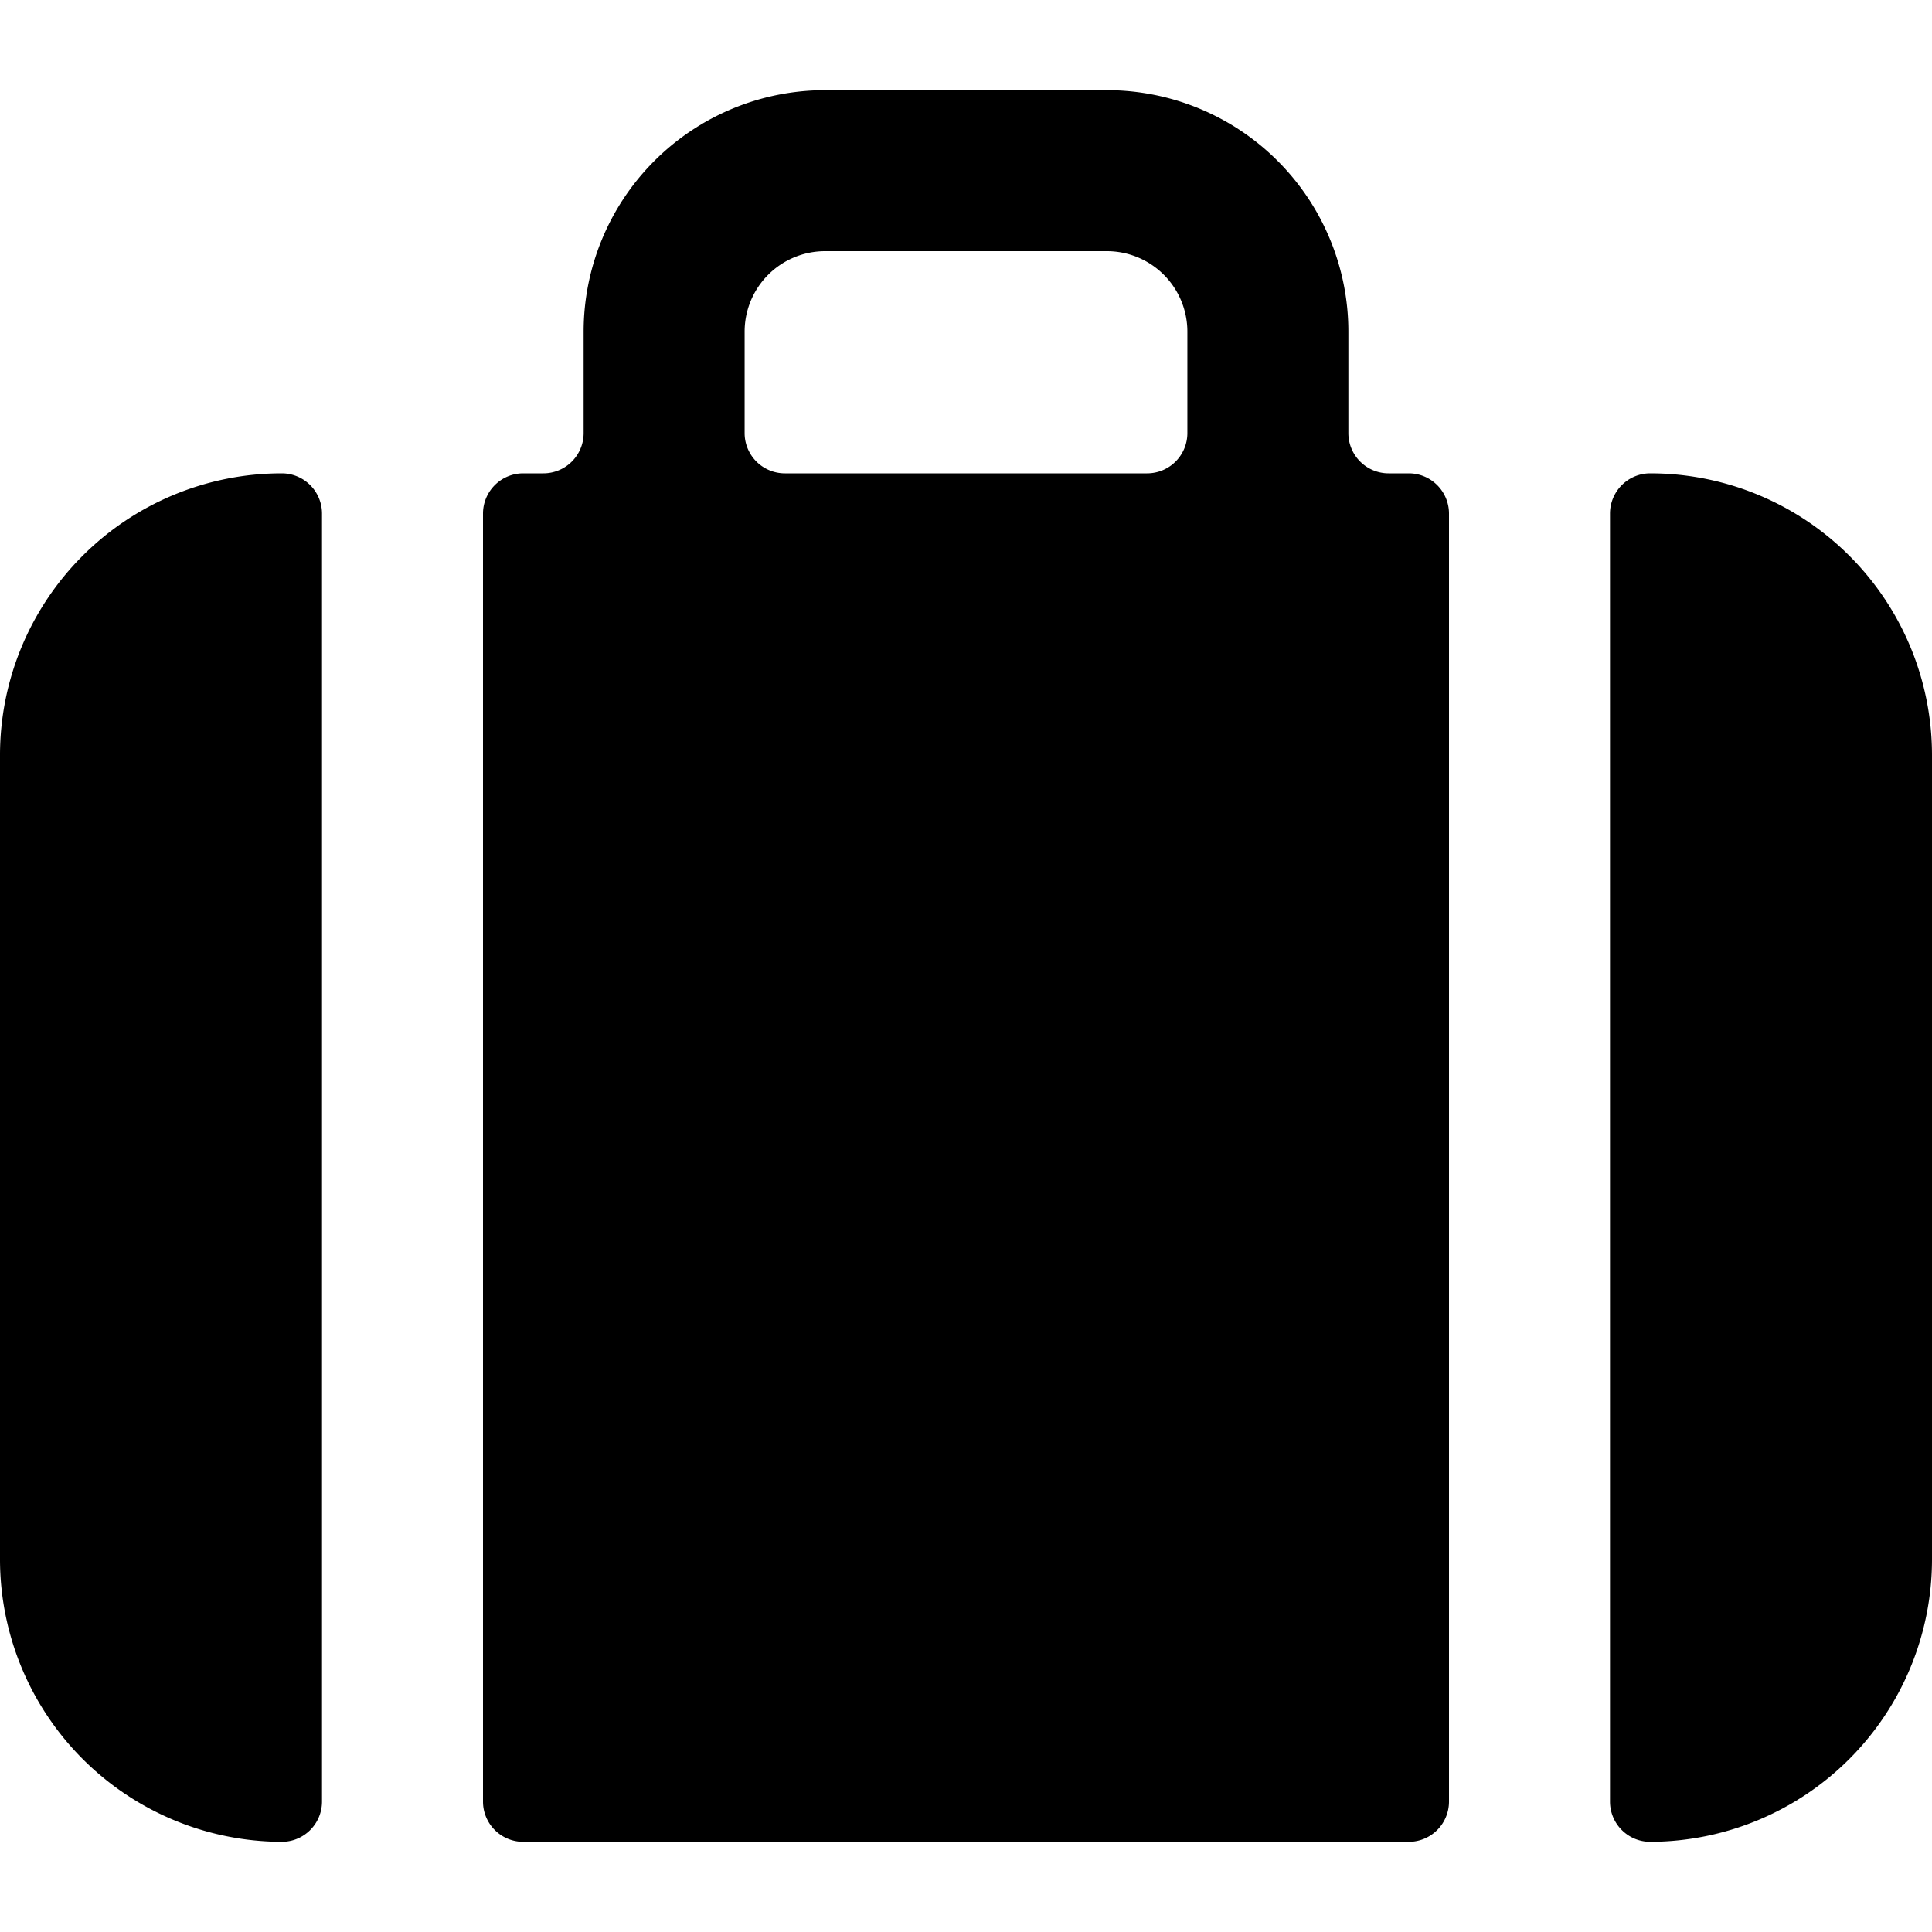 <svg xmlns="http://www.w3.org/2000/svg" viewBox="0 0 24 24"><g><path d="M6 22.38a0.5 0.5 0 0 0 0.5 0.5h11a0.5 0.5 0 0 0 0.5 -0.5v-16a0.5 0.5 0 0 0 -0.5 -0.5h-0.25a0.5 0.5 0 0 1 -0.5 -0.5V4.12a3 3 0 0 0 -3 -3h-3.5a3 3 0 0 0 -3 3v1.26a0.5 0.5 0 0 1 -0.5 0.5H6.5a0.5 0.5 0 0 0 -0.5 0.5ZM9.25 4.12a1 1 0 0 1 1 -1h3.5a1 1 0 0 1 1 1v1.26a0.5 0.5 0 0 1 -0.5 0.5h-4.5a0.5 0.5 0 0 1 -0.5 -0.5Z" fill="#000000" stroke-width="1"></path><path d="M4 6.38a0.5 0.5 0 0 0 -0.5 -0.5A3.5 3.5 0 0 0 0 9.38v10a3.51 3.51 0 0 0 3.5 3.5 0.5 0.5 0 0 0 0.5 -0.5Z" fill="#000000" stroke-width="1"></path><path d="M20.5 5.88a0.5 0.5 0 0 0 -0.5 0.5v16a0.5 0.5 0 0 0 0.5 0.5 3.51 3.51 0 0 0 3.5 -3.5v-10a3.5 3.5 0 0 0 -3.5 -3.5Z" fill="#000000" stroke-width="1"></path></g></svg>